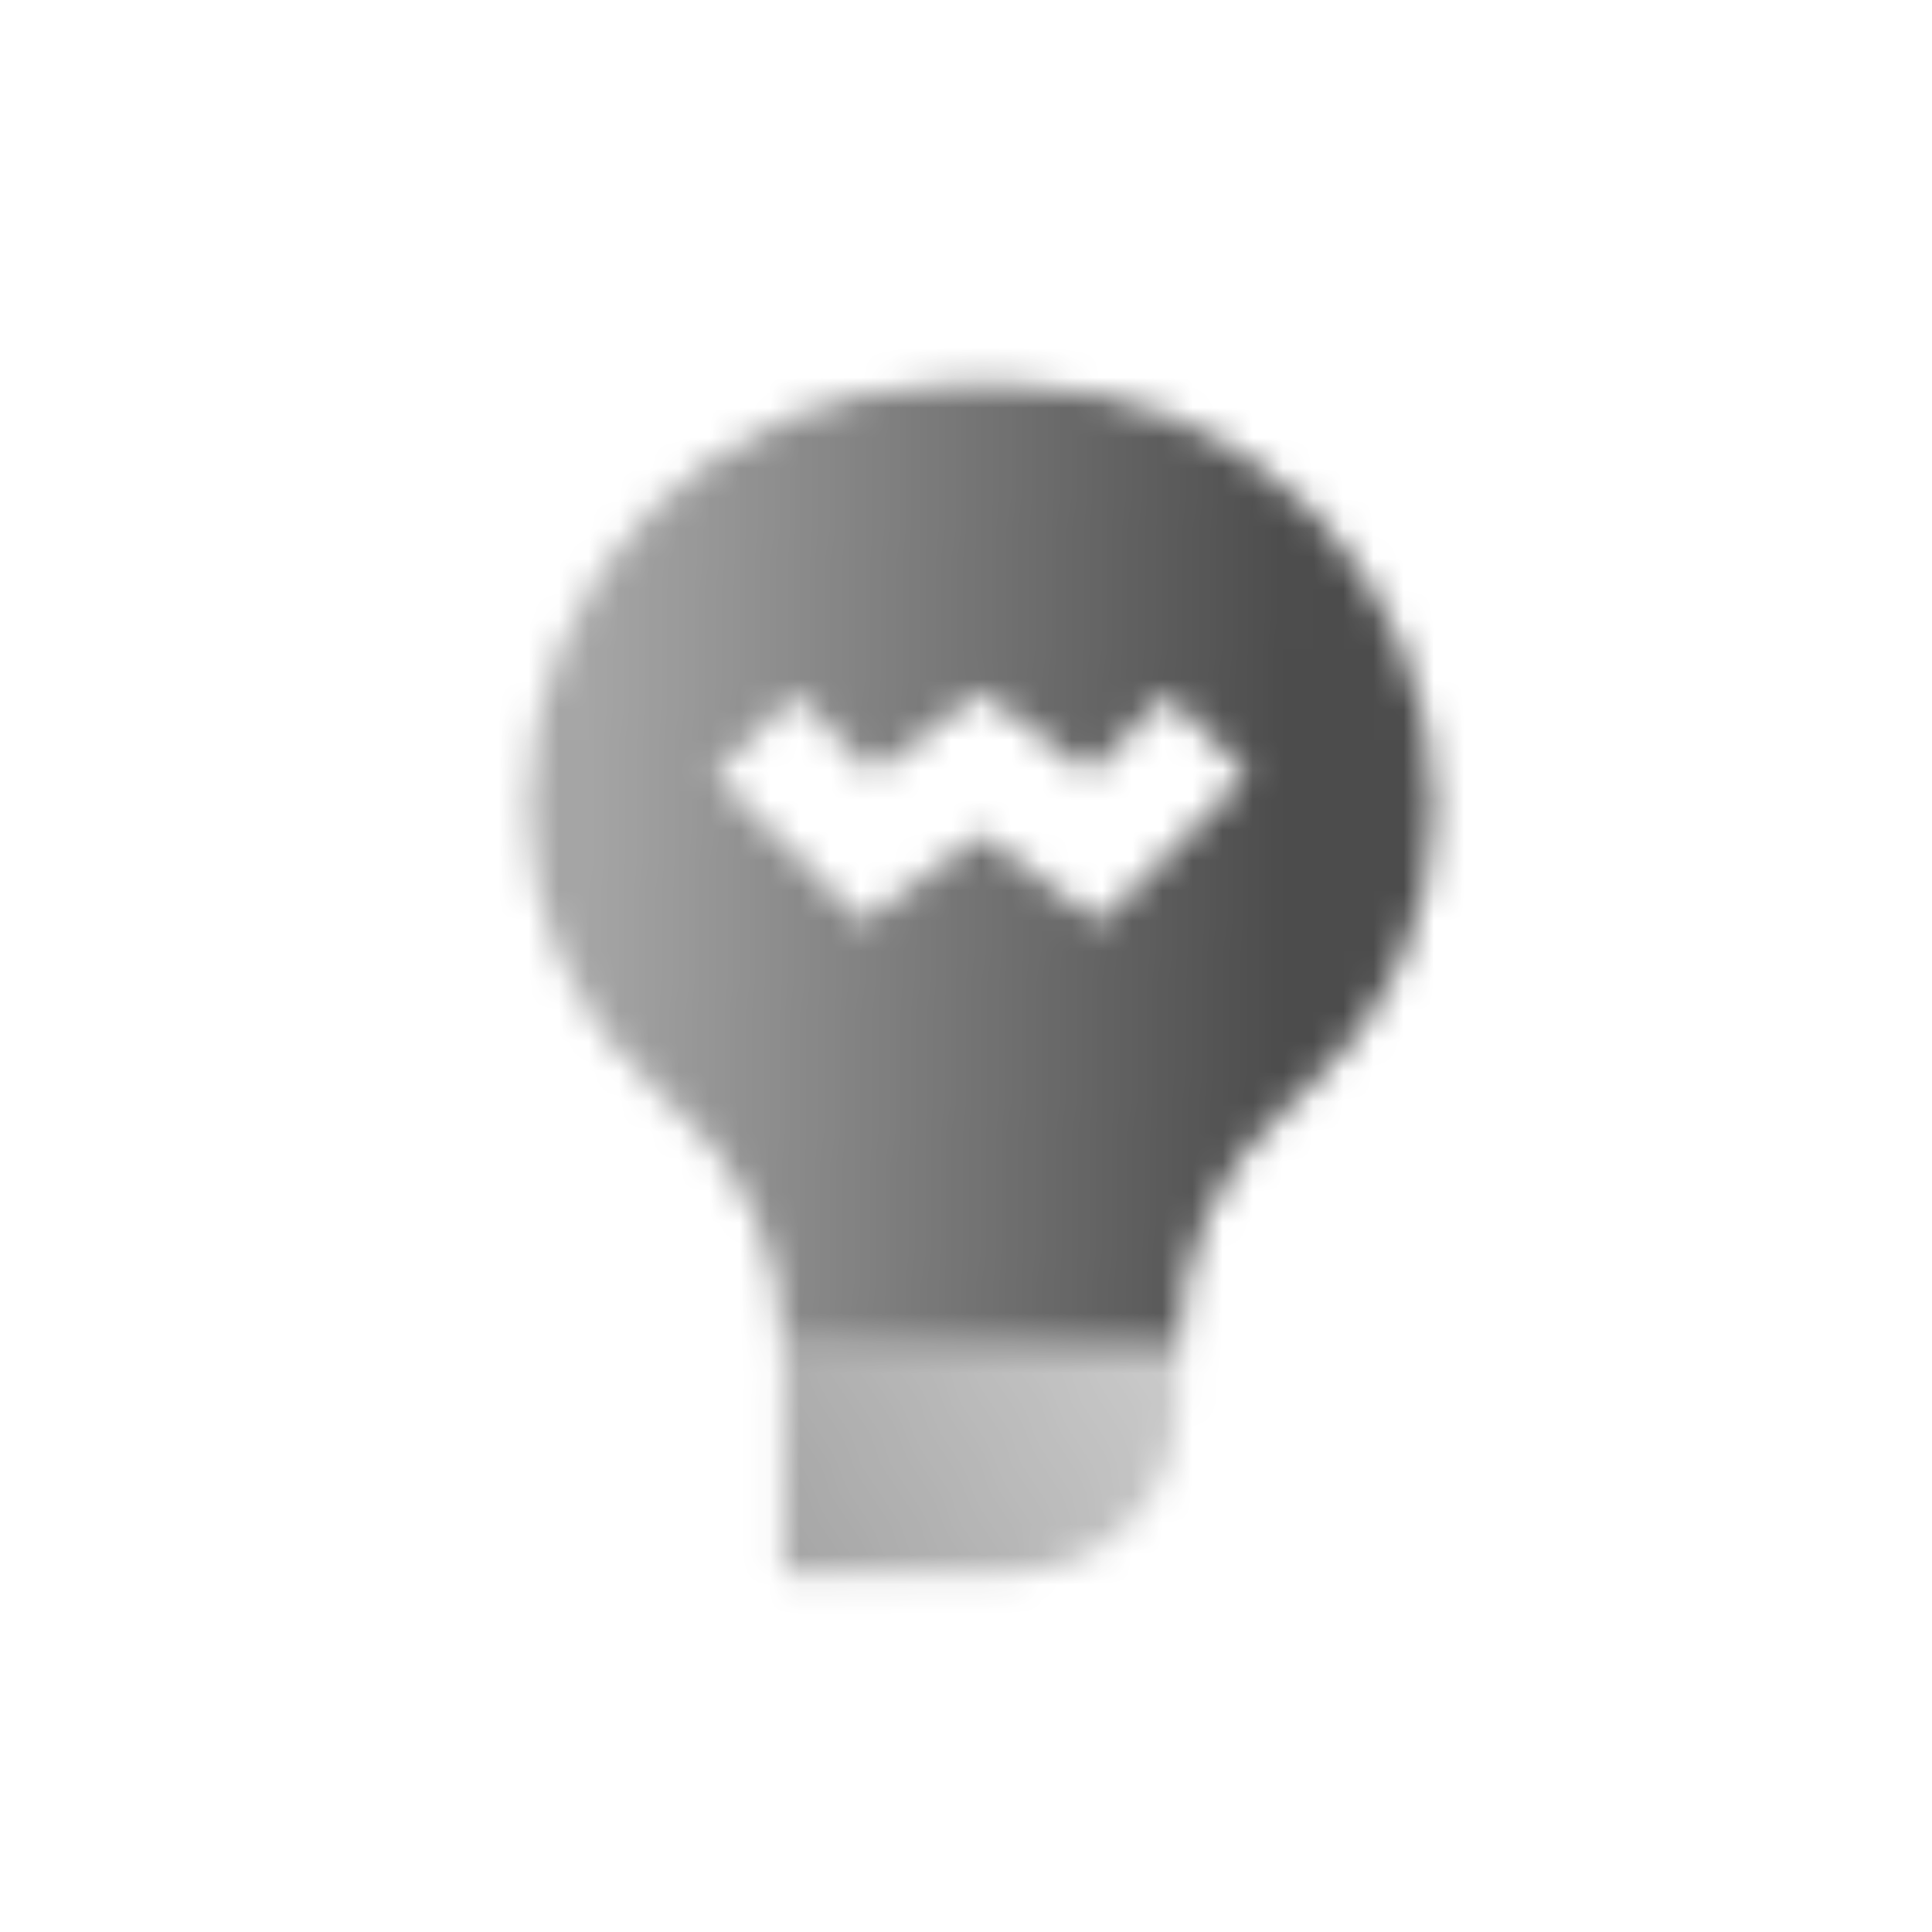 <svg width="64" height="64" viewBox="0 0 64 64" fill="none" xmlns="http://www.w3.org/2000/svg">
<g opacity="0.7">
<mask id="mask0_97_5739" style="mask-type:alpha" maskUnits="userSpaceOnUse" x="17" y="12" width="31" height="41">
<path d="M25.938 44.625H39.062V46.5C39.062 49.607 36.544 52.125 33.438 52.125H25.938V44.625Z" fill="url(#paint0_linear_97_5739)"/>
<path fill-rule="evenodd" clip-rule="evenodd" d="M31.52 12.75C23.777 12.75 17.5 19.027 17.5 26.77C17.5 30.371 19.058 33.796 21.771 36.163L22.321 36.642C24.619 38.646 25.938 41.577 25.938 44.625H39.062C39.062 41.577 40.381 38.646 42.679 36.642L43.228 36.163C45.942 33.796 47.5 30.371 47.5 26.77C47.5 19.027 41.223 12.75 33.48 12.75H31.52ZM32.5 27.618L28.574 30.562L23.674 25.663L26.326 23.011L28.926 25.611L32.5 22.93L36.074 25.611L38.674 23.011L41.326 25.663L36.426 30.562L32.5 27.618Z" fill="url(#paint1_linear_97_5739)"/>
</mask>
<g mask="url(#mask0_97_5739)">
<path d="M10 9H55V54H10V9Z" fill="black"/>
</g>
</g>
<defs>
<linearGradient id="paint0_linear_97_5739" x1="25.938" y1="51.188" x2="38.125" y2="44.625" gradientUnits="userSpaceOnUse">
<stop stop-opacity="0.5"/>
<stop offset="1" stop-opacity="0.3"/>
</linearGradient>
<linearGradient id="paint1_linear_97_5739" x1="42.5" y1="26.273" x2="19.375" y2="25.846" gradientUnits="userSpaceOnUse">
<stop/>
<stop offset="1" stop-opacity="0.5"/>
</linearGradient>
</defs>
</svg>
